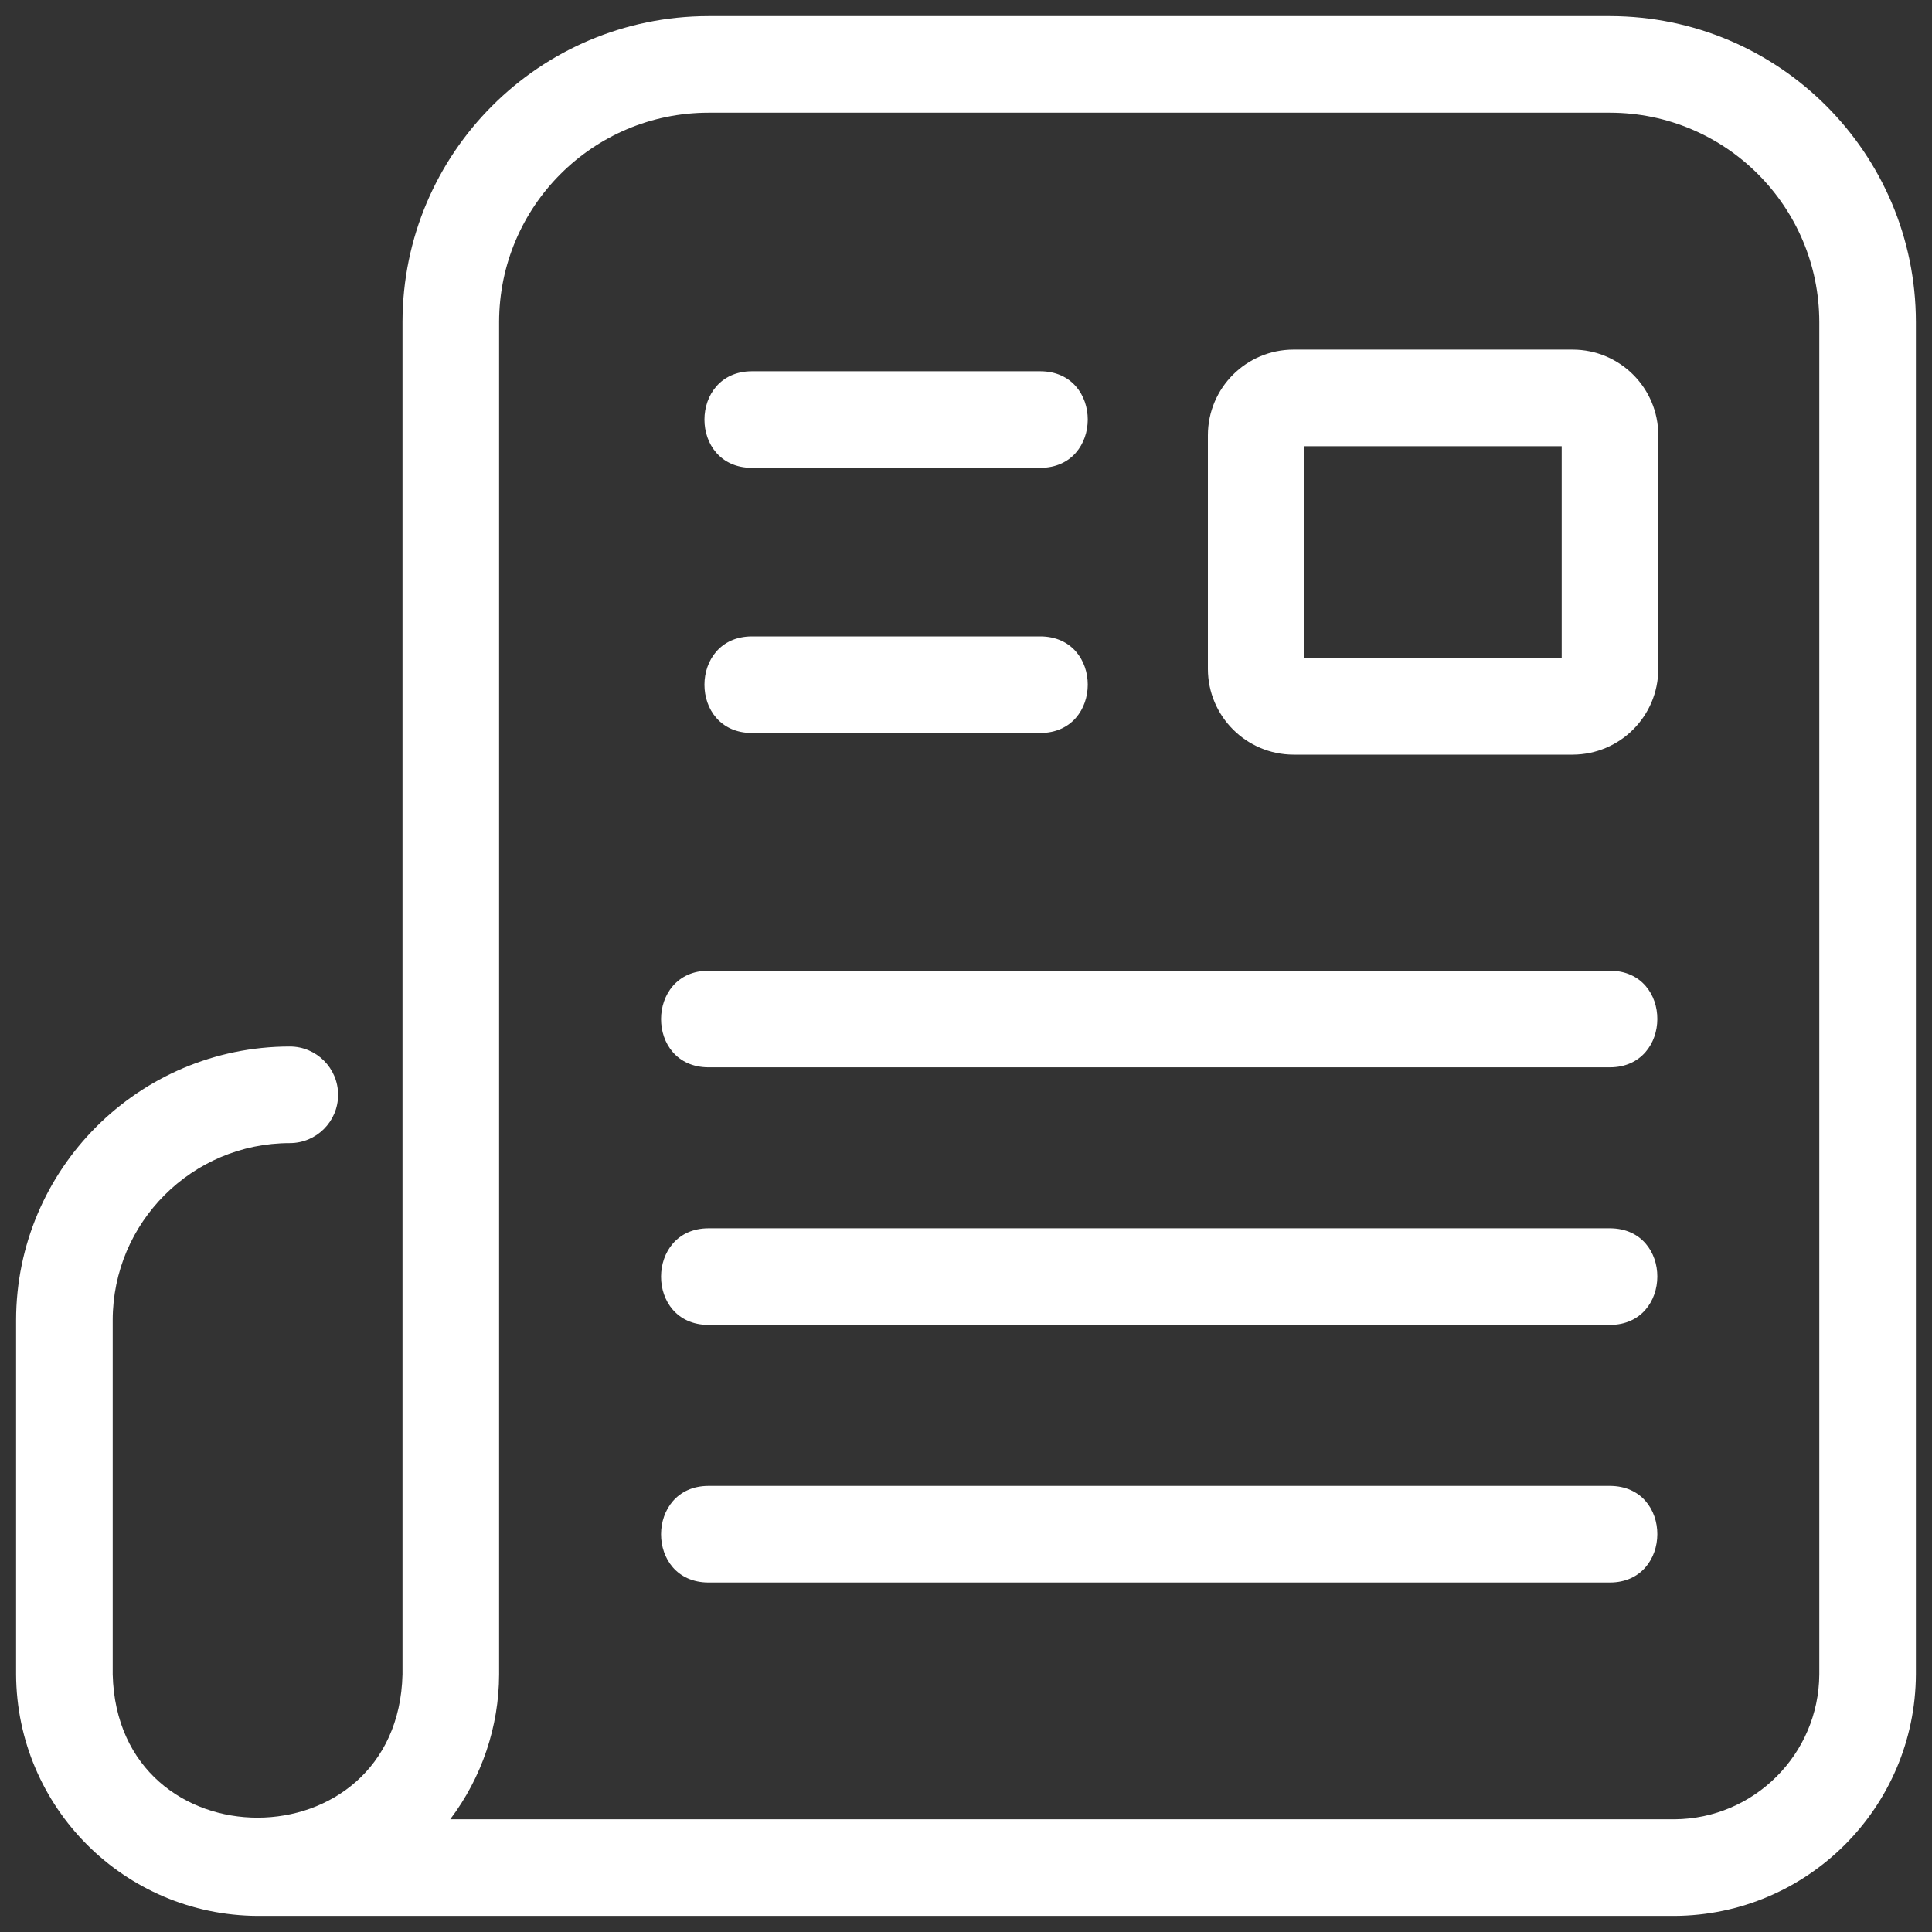 <svg id="Layer_1" height="512" viewBox="0 0 30 30" width="512" xmlns="http://www.w3.org/2000/svg">
  <rect x="0" y="0" width="30" height="30" fill="#333333" stroke="none"/>
  <g>
    <path d="m25 15.073h-14c-.976.003-.984 1.496 0 1.5h14c.976-.003.984-1.496 0-1.5z" fill="#fff" />
    <path d="m24.421 5.429h-4.336c-.734.001-1.328.595-1.329 1.329v3.631c.002.733.596 1.327 1.329 1.329h4.336c.733-.002 1.327-.596 1.329-1.329v-3.631c-.001-.734-.595-1.328-1.329-1.329zm-.171 4.789h-3.994v-3.289h3.994z" fill="#fff"/>
    <path d="m11.674 11.382h4.481c.98-.004.982-1.496 0-1.5h-4.481c-.979.004-.982 1.496 0 1.5z" fill="#fff"/>
    <path d="m11.674 7.265h4.481c.98-.004.982-1.496 0-1.5h-4.481c-.979.004-.982 1.496 0 1.5z" fill="#fff"/>
    <path d="m25 23.073h-14c-.976.003-.984 1.496 0 1.5h14c.976-.003.984-1.496 0-1.5z" fill="#fff"/>
    <path d="m25 19.073h-14c-.976.003-.984 1.496 0 1.5h14c.976-.003.984-1.496 0-1.5z" fill="#fff"/>
    <path d="m25 .25h-14c-2.622.003-4.747 2.128-4.75 4.75v21c-.071 2.962-4.426 2.971-4.5 0v-5.5c.001-1.518 1.232-2.749 2.75-2.75.414 0 .75-.336.75-.75s-.336-.75-.75-.75c-2.346.002-4.248 1.904-4.25 4.25v5.5c.01 2.067 1.683 3.74 3.75 3.75h22c2.067-.01 3.74-1.683 3.75-3.75v-21c-.003-2.622-2.128-4.747-4.75-4.75zm3.25 25.75c-.008 1.239-1.011 2.242-2.25 2.25h-19.009c.49-.648.757-1.438.759-2.25v-21c.002-1.794 1.456-3.248 3.25-3.25h14c1.794.002 3.248 1.456 3.25 3.25z" fill="#fff"/>
  </g>
</svg>
